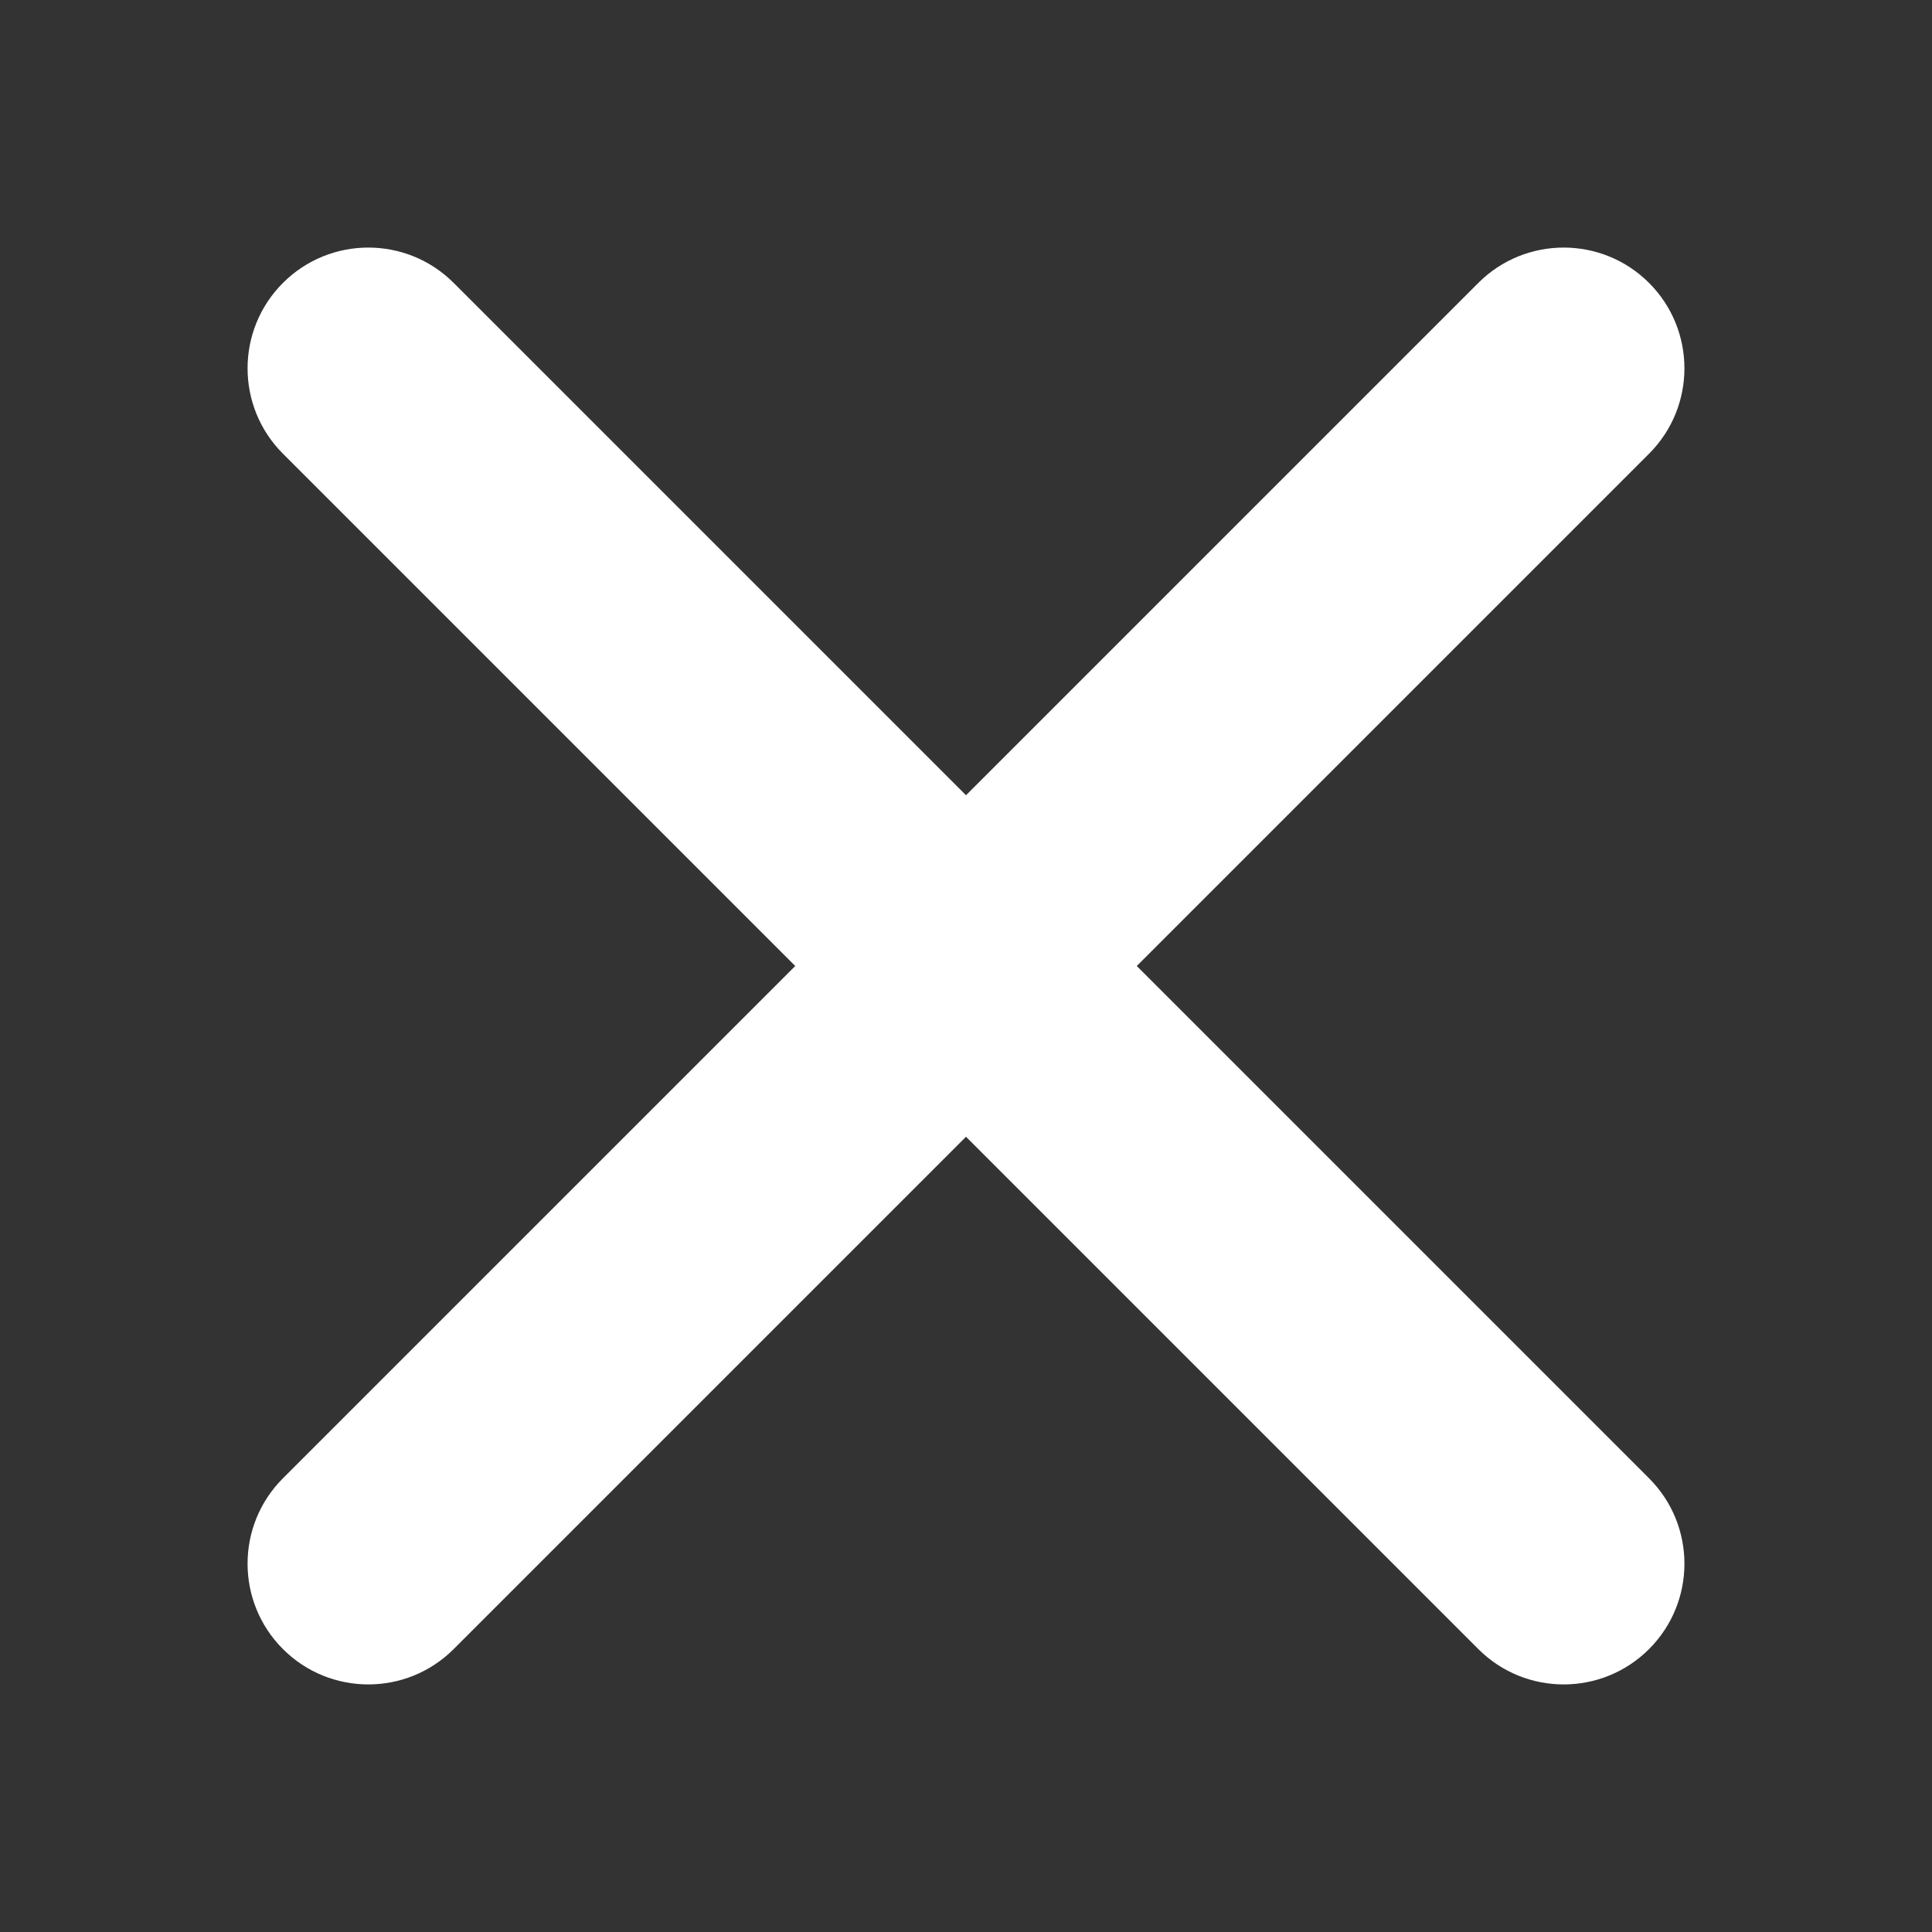 <?xml version="1.0" standalone="no"?><!DOCTYPE svg PUBLIC "-//W3C//DTD SVG 1.1//EN" "http://www.w3.org/Graphics/SVG/1.1/DTD/svg11.dtd"><svg t="1561285411508" class="icon" viewBox="0 0 1024 1024" version="1.1" xmlns="http://www.w3.org/2000/svg" p-id="1985" width="48" height="48" xmlns:xlink="http://www.w3.org/1999/xlink"><rect x="0" y="0" width="1024" height="1024" fill="#333333" stroke="none"/><defs><style type="text/css"></style></defs><path d="M149.961 240.472c-24.993-24.993-24.993-65.517 0-90.51s65.517-24.993 90.51 0L512 421.491l271.529-271.529c24.992-24.993 65.516-24.993 90.508 0 24.994 24.993 24.994 65.517 0 90.51L602.51 512l271.529 271.528c24.992 24.993 24.992 65.516 0 90.51-24.994 24.993-65.518 24.993-90.51-0.001L512 602.508 240.471 874.037c-24.993 24.994-65.517 24.994-90.51 0-24.993-24.993-24.993-65.516 0-90.509L421.49 512 149.961 240.472z" p-id="1986" fill="#ffffff"></path></svg>